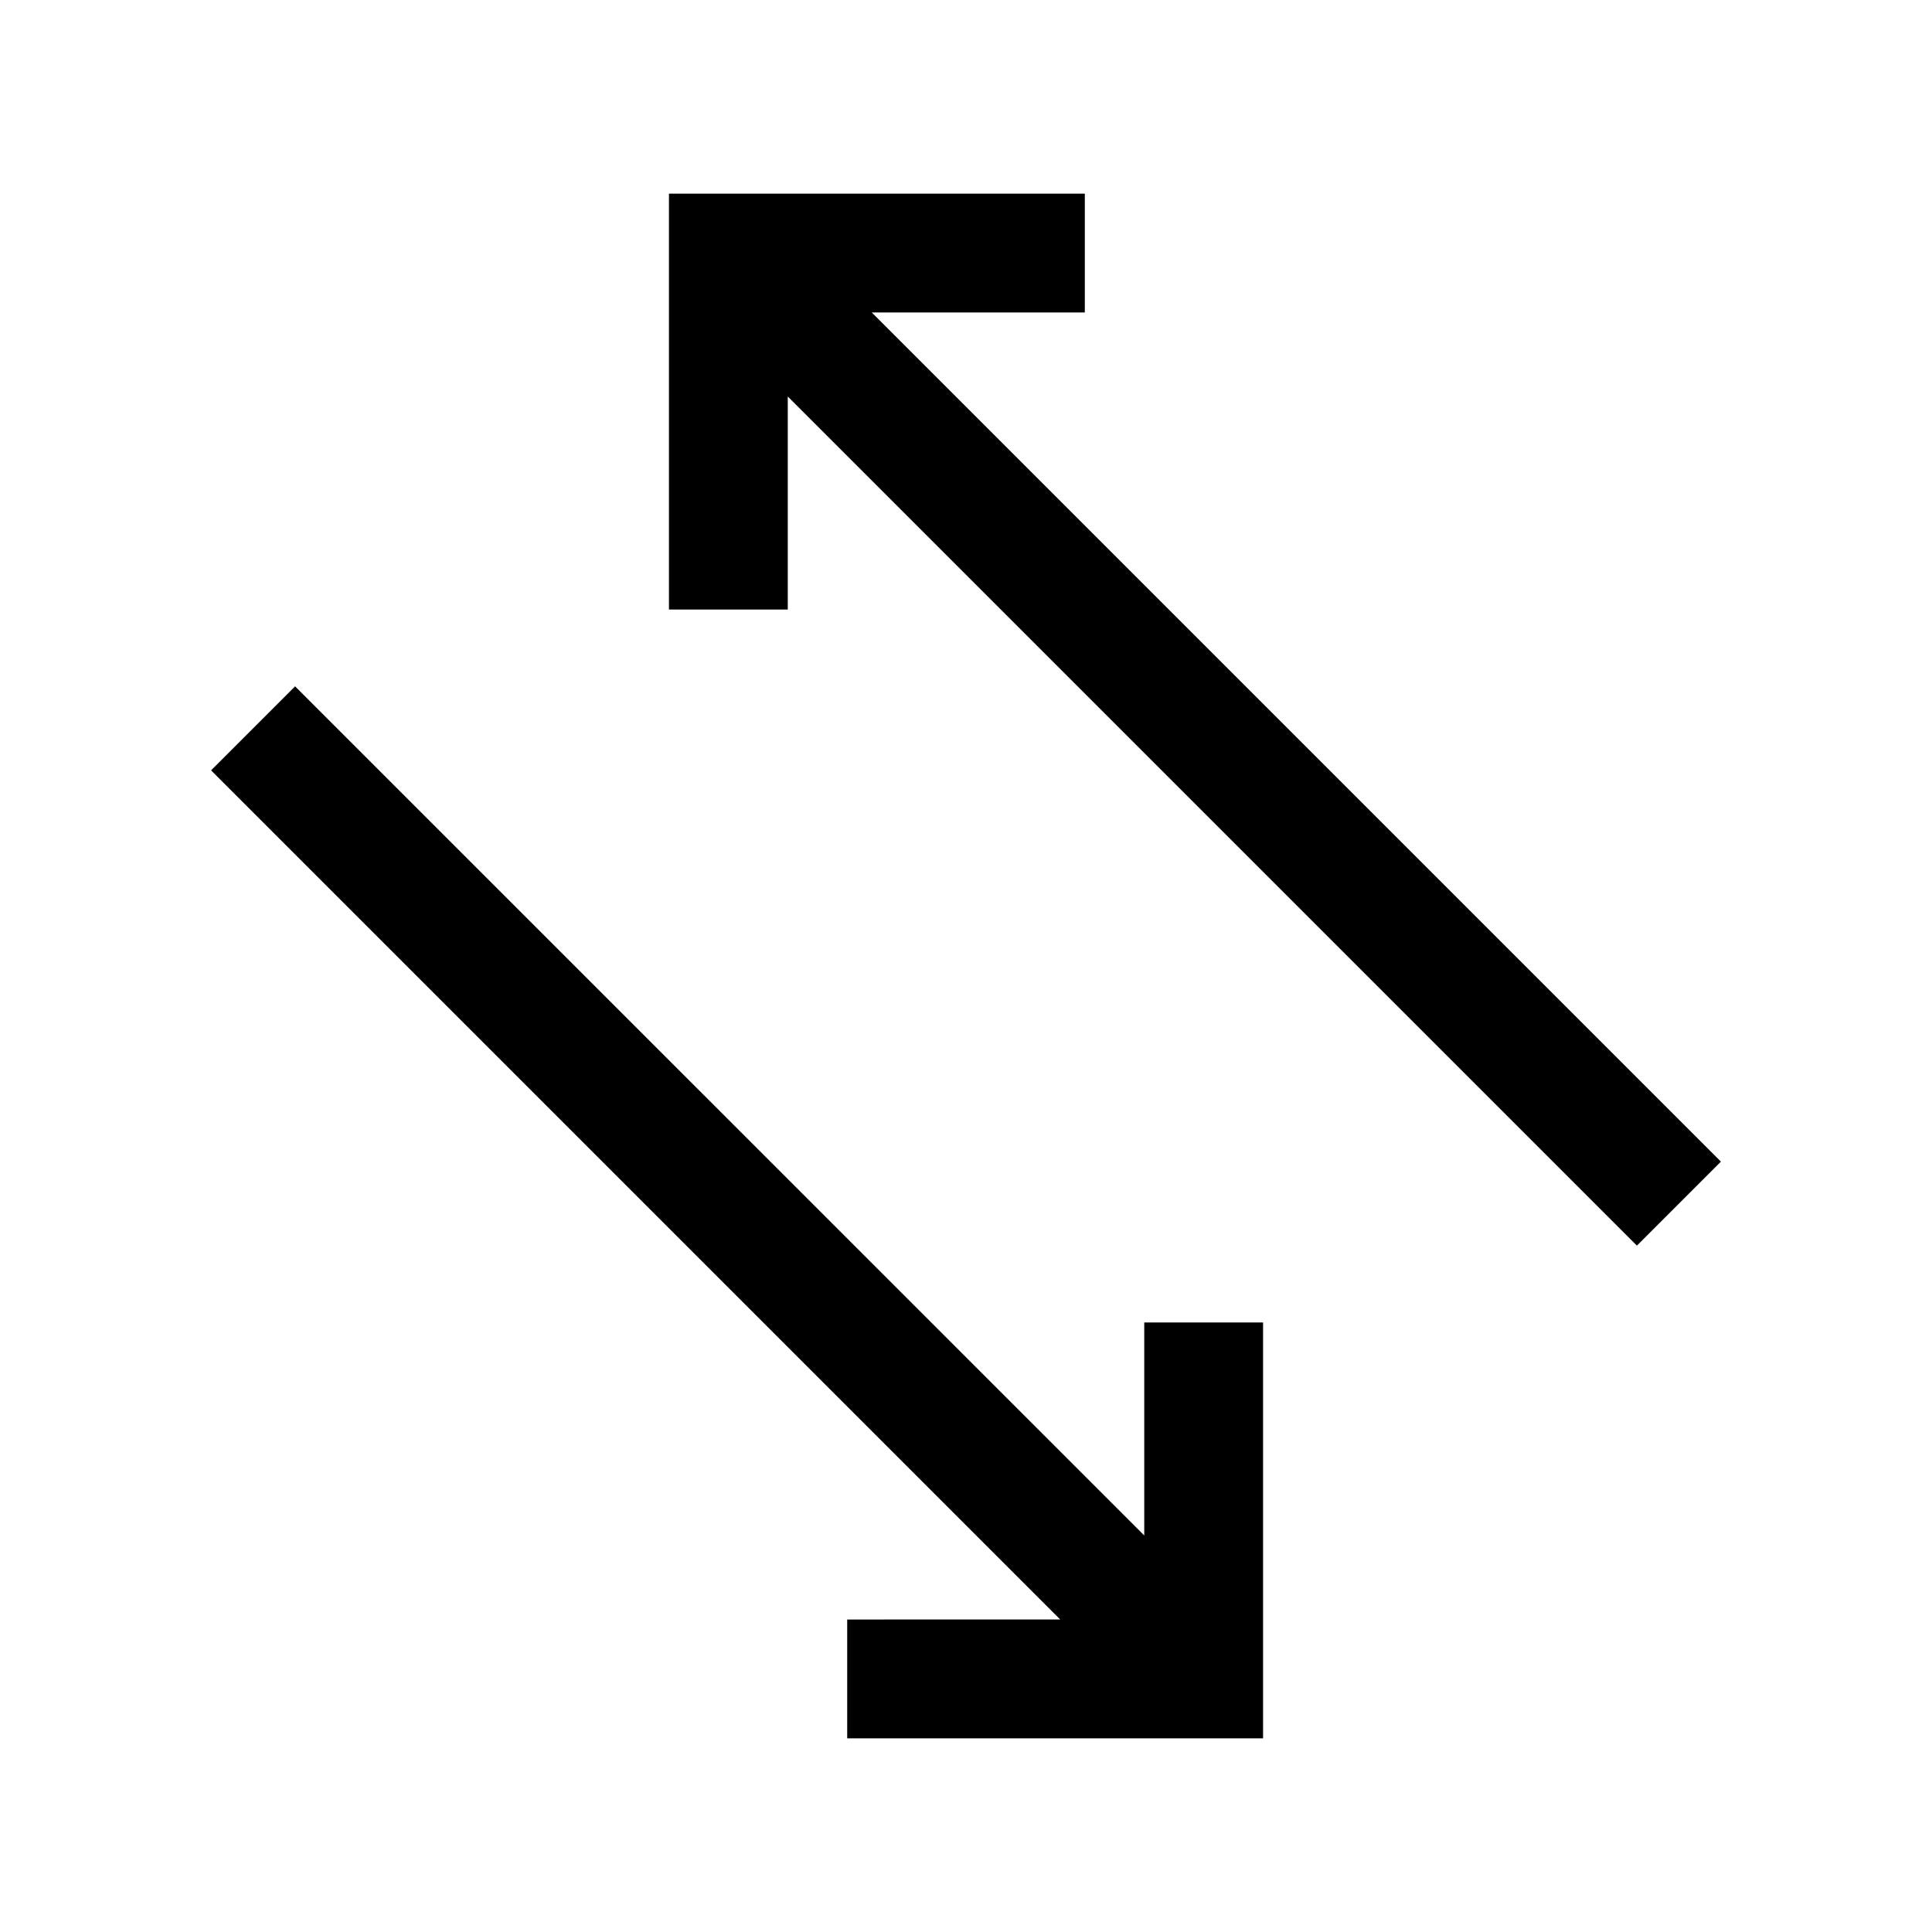 <?xml version="1.0" encoding="UTF-8"?>
<!-- Uploaded to: SVG Repo, www.svgrepo.com, Generator: SVG Repo Mixer Tools -->
<svg fill="#000000" width="800px" height="800px" version="1.1" viewBox="144 144 512 512" xmlns="http://www.w3.org/2000/svg">
 <path d="m321.28 195.32v110.21h31.488v-56.457l225.03 225.03 22.262-22.262-225.03-225.03h56.457v-31.488zm-99.078 130.57-22.262 22.262 225.03 225.03-56.453 0.004v31.488h110.21v-110.21l-31.488-0.004v56.457z"/>
</svg>